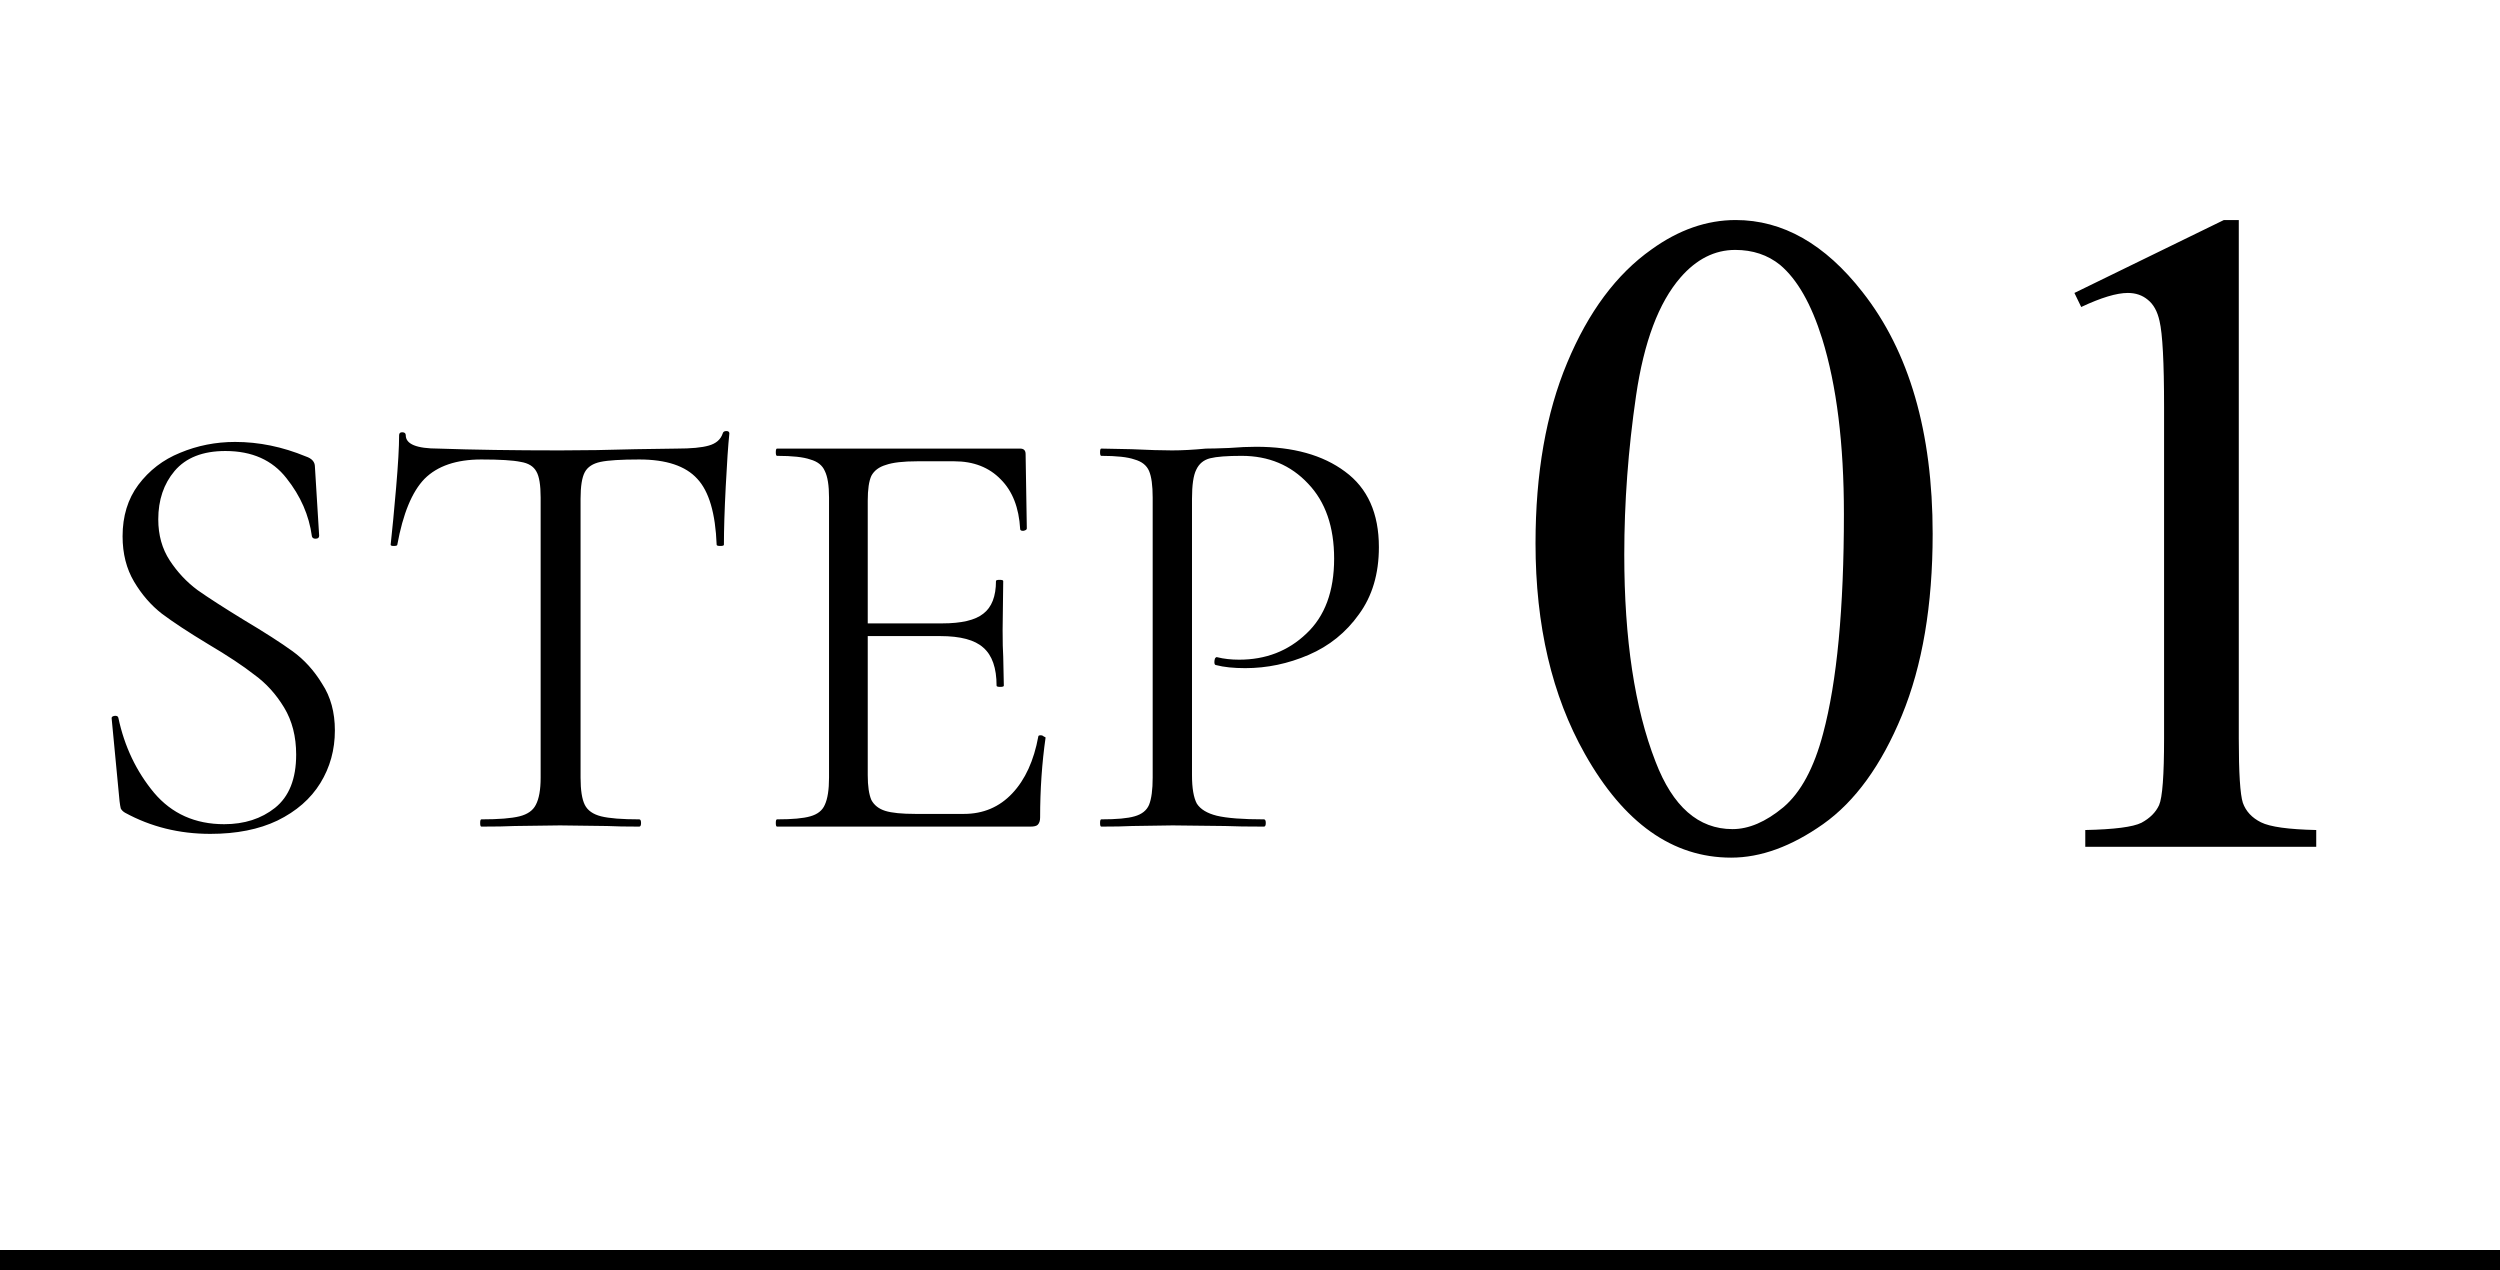 <svg xmlns="http://www.w3.org/2000/svg" fill="none" viewBox="0 0 124 63" height="63" width="124">
<path fill="black" d="M76.162 26.951C76.162 23.477 76.686 20.49 77.734 17.989C78.783 15.474 80.175 13.602 81.912 12.374C83.26 11.401 84.652 10.914 86.09 10.914C88.426 10.914 90.522 12.104 92.379 14.485C94.7 17.435 95.86 21.433 95.86 26.48C95.86 30.013 95.351 33.016 94.333 35.486C93.315 37.957 92.012 39.754 90.425 40.877C88.853 41.985 87.333 42.539 85.865 42.539C82.96 42.539 80.542 40.825 78.61 37.395C76.978 34.505 76.162 31.024 76.162 26.951ZM80.564 27.513C80.564 31.705 81.081 35.127 82.114 37.777C82.968 40.008 84.241 41.124 85.933 41.124C86.741 41.124 87.58 40.765 88.448 40.046C89.317 39.312 89.976 38.092 90.425 36.385C91.114 33.809 91.458 30.178 91.458 25.491C91.458 22.017 91.099 19.12 90.38 16.799C89.841 15.077 89.144 13.856 88.291 13.138C87.677 12.644 86.936 12.396 86.067 12.396C85.049 12.396 84.143 12.853 83.35 13.767C82.272 15.009 81.538 16.963 81.148 19.629C80.759 22.294 80.564 24.922 80.564 27.513ZM102.891 14.53L110.303 10.914H111.044V36.632C111.044 38.339 111.111 39.402 111.246 39.821C111.396 40.241 111.695 40.562 112.145 40.787C112.594 41.012 113.507 41.139 114.885 41.169V42H103.43V41.169C104.867 41.139 105.796 41.019 106.215 40.81C106.634 40.585 106.926 40.293 107.091 39.934C107.256 39.559 107.338 38.459 107.338 36.632V20.19C107.338 17.974 107.263 16.552 107.113 15.923C107.008 15.444 106.814 15.092 106.529 14.867C106.26 14.643 105.93 14.53 105.541 14.53C104.987 14.53 104.216 14.762 103.228 15.227L102.891 14.53Z"></path>
<path fill="black" d="M7.85 25.76C7.85 26.54 8.04 27.22 8.42 27.8C8.8 28.38 9.26 28.87 9.8 29.27C10.34 29.65 11.1 30.14 12.08 30.74C13.12 31.36 13.93 31.88 14.51 32.3C15.09 32.72 15.58 33.26 15.98 33.92C16.4 34.56 16.61 35.33 16.61 36.23C16.61 37.19 16.37 38.06 15.89 38.84C15.41 39.62 14.7 40.24 13.76 40.7C12.84 41.14 11.73 41.36 10.43 41.36C8.89 41.36 7.48 41.01 6.2 40.31C6.1 40.25 6.03 40.18 5.99 40.1C5.97 40.02 5.95 39.9 5.93 39.74L5.54 35.66C5.52 35.58 5.56 35.53 5.66 35.51C5.78 35.49 5.85 35.52 5.87 35.6C6.17 37.02 6.76 38.26 7.64 39.32C8.52 40.36 9.68 40.88 11.12 40.88C12.12 40.88 12.96 40.61 13.64 40.07C14.34 39.51 14.69 38.63 14.69 37.43C14.69 36.53 14.49 35.75 14.09 35.09C13.69 34.43 13.2 33.89 12.62 33.47C12.06 33.03 11.29 32.52 10.31 31.94C9.35 31.36 8.59 30.86 8.03 30.44C7.49 30.02 7.03 29.49 6.65 28.85C6.27 28.21 6.08 27.46 6.08 26.6C6.08 25.6 6.34 24.75 6.86 24.05C7.4 23.33 8.09 22.8 8.93 22.46C9.79 22.1 10.7 21.92 11.66 21.92C12.84 21.92 14.01 22.16 15.17 22.64C15.47 22.74 15.62 22.91 15.62 23.15L15.83 26.57C15.83 26.67 15.77 26.72 15.65 26.72C15.55 26.72 15.49 26.68 15.47 26.6C15.33 25.56 14.91 24.6 14.21 23.72C13.51 22.82 12.5 22.37 11.18 22.37C10.06 22.37 9.22 22.7 8.66 23.36C8.12 24 7.85 24.8 7.85 25.76ZM23.876 22.79C22.636 22.79 21.696 23.11 21.056 23.75C20.436 24.39 19.986 25.48 19.706 27.02C19.706 27.06 19.646 27.08 19.526 27.08C19.426 27.08 19.376 27.06 19.376 27.02C19.456 26.3 19.546 25.36 19.646 24.2C19.746 23.04 19.796 22.17 19.796 21.59C19.796 21.49 19.846 21.44 19.946 21.44C20.066 21.44 20.126 21.49 20.126 21.59C20.126 22.03 20.666 22.25 21.746 22.25C23.466 22.31 25.476 22.34 27.776 22.34C28.956 22.34 30.206 22.32 31.526 22.28L33.566 22.25C34.286 22.25 34.816 22.2 35.156 22.1C35.516 22 35.746 21.8 35.846 21.5C35.866 21.42 35.926 21.38 36.026 21.38C36.126 21.38 36.176 21.42 36.176 21.5C36.116 22.08 36.056 22.96 35.996 24.14C35.936 25.32 35.906 26.28 35.906 27.02C35.906 27.06 35.846 27.08 35.726 27.08C35.606 27.08 35.546 27.06 35.546 27.02C35.486 25.46 35.166 24.37 34.586 23.75C34.006 23.11 33.046 22.79 31.706 22.79C30.806 22.79 30.166 22.83 29.786 22.91C29.406 22.99 29.146 23.16 29.006 23.42C28.866 23.68 28.796 24.12 28.796 24.74V38.57C28.796 39.19 28.866 39.64 29.006 39.92C29.146 40.2 29.416 40.39 29.816 40.49C30.216 40.59 30.846 40.64 31.706 40.64C31.766 40.64 31.796 40.7 31.796 40.82C31.796 40.94 31.766 41 31.706 41C31.046 41 30.516 40.99 30.116 40.97L27.776 40.94L25.526 40.97C25.126 40.99 24.576 41 23.876 41C23.836 41 23.816 40.94 23.816 40.82C23.816 40.7 23.836 40.64 23.876 40.64C24.736 40.64 25.366 40.59 25.766 40.49C26.166 40.39 26.436 40.2 26.576 39.92C26.736 39.62 26.816 39.17 26.816 38.57V24.68C26.816 24.06 26.746 23.63 26.606 23.39C26.466 23.13 26.206 22.97 25.826 22.91C25.446 22.83 24.796 22.79 23.876 22.79ZM38.54 41C38.5 41 38.48 40.94 38.48 40.82C38.48 40.7 38.5 40.64 38.54 40.64C39.3 40.64 39.85 40.59 40.19 40.49C40.55 40.39 40.79 40.2 40.91 39.92C41.05 39.62 41.12 39.17 41.12 38.57V24.68C41.12 24.08 41.05 23.64 40.91 23.36C40.79 23.08 40.55 22.89 40.19 22.79C39.85 22.67 39.3 22.61 38.54 22.61C38.5 22.61 38.48 22.55 38.48 22.43C38.48 22.31 38.5 22.25 38.54 22.25H50.6C50.78 22.25 50.87 22.34 50.87 22.52L50.93 26.21C50.93 26.27 50.87 26.31 50.75 26.33C50.65 26.33 50.6 26.3 50.6 26.24C50.54 25.18 50.22 24.36 49.64 23.78C49.06 23.18 48.29 22.88 47.33 22.88H45.5C44.8 22.88 44.28 22.94 43.94 23.06C43.6 23.16 43.36 23.34 43.22 23.6C43.1 23.86 43.04 24.27 43.04 24.83V38.45C43.04 38.99 43.1 39.4 43.22 39.68C43.36 39.94 43.59 40.12 43.91 40.22C44.23 40.32 44.73 40.37 45.41 40.37H47.81C48.77 40.37 49.57 40.03 50.21 39.35C50.85 38.67 51.28 37.73 51.5 36.53C51.5 36.49 51.54 36.47 51.62 36.47C51.68 36.47 51.73 36.49 51.77 36.53C51.83 36.55 51.86 36.57 51.86 36.59C51.68 37.85 51.59 39.17 51.59 40.55C51.59 40.71 51.55 40.83 51.47 40.91C51.41 40.97 51.29 41 51.11 41H38.54ZM49.43 34.01C49.43 33.13 49.21 32.5 48.77 32.12C48.35 31.74 47.64 31.55 46.64 31.55H42.14V30.92H46.73C47.69 30.92 48.37 30.76 48.77 30.44C49.19 30.12 49.4 29.58 49.4 28.82C49.4 28.78 49.46 28.76 49.58 28.76C49.7 28.76 49.76 28.78 49.76 28.82L49.73 31.25C49.73 31.83 49.74 32.27 49.76 32.57L49.79 34.01C49.79 34.05 49.73 34.07 49.61 34.07C49.49 34.07 49.43 34.05 49.43 34.01ZM59.123 38.45C59.123 39.09 59.203 39.56 59.363 39.86C59.543 40.14 59.873 40.34 60.353 40.46C60.853 40.58 61.633 40.64 62.693 40.64C62.753 40.64 62.783 40.7 62.783 40.82C62.783 40.94 62.753 41 62.693 41C61.873 41 61.233 40.99 60.773 40.97L58.163 40.94L56.153 40.97C55.773 40.99 55.263 41 54.623 41C54.583 41 54.563 40.94 54.563 40.82C54.563 40.7 54.583 40.64 54.623 40.64C55.383 40.64 55.933 40.59 56.273 40.49C56.633 40.39 56.873 40.2 56.993 39.92C57.113 39.62 57.173 39.17 57.173 38.57V24.68C57.173 24.08 57.113 23.64 56.993 23.36C56.873 23.08 56.633 22.89 56.273 22.79C55.933 22.67 55.383 22.61 54.623 22.61C54.583 22.61 54.563 22.55 54.563 22.43C54.563 22.31 54.583 22.25 54.623 22.25L56.123 22.28C56.963 22.32 57.633 22.34 58.133 22.34C58.633 22.34 59.193 22.31 59.813 22.25C60.053 22.25 60.433 22.24 60.953 22.22C61.473 22.18 61.923 22.16 62.303 22.16C64.143 22.16 65.613 22.57 66.713 23.39C67.833 24.21 68.393 25.46 68.393 27.14C68.393 28.46 68.063 29.57 67.403 30.47C66.763 31.37 65.933 32.04 64.913 32.48C63.893 32.92 62.843 33.14 61.763 33.14C61.183 33.14 60.703 33.09 60.323 32.99C60.263 32.99 60.233 32.94 60.233 32.84C60.233 32.78 60.243 32.72 60.263 32.66C60.303 32.6 60.343 32.58 60.383 32.6C60.703 32.68 61.063 32.72 61.463 32.72C62.783 32.72 63.893 32.29 64.793 31.43C65.713 30.57 66.173 29.33 66.173 27.71C66.173 26.13 65.743 24.89 64.883 23.99C64.023 23.07 62.923 22.61 61.583 22.61C60.863 22.61 60.343 22.65 60.023 22.73C59.703 22.81 59.473 23 59.333 23.3C59.193 23.58 59.123 24.06 59.123 24.74V38.45Z"></path>
<line stroke="black" y2="62.5" x2="124" y1="62.5"></line>
</svg>
